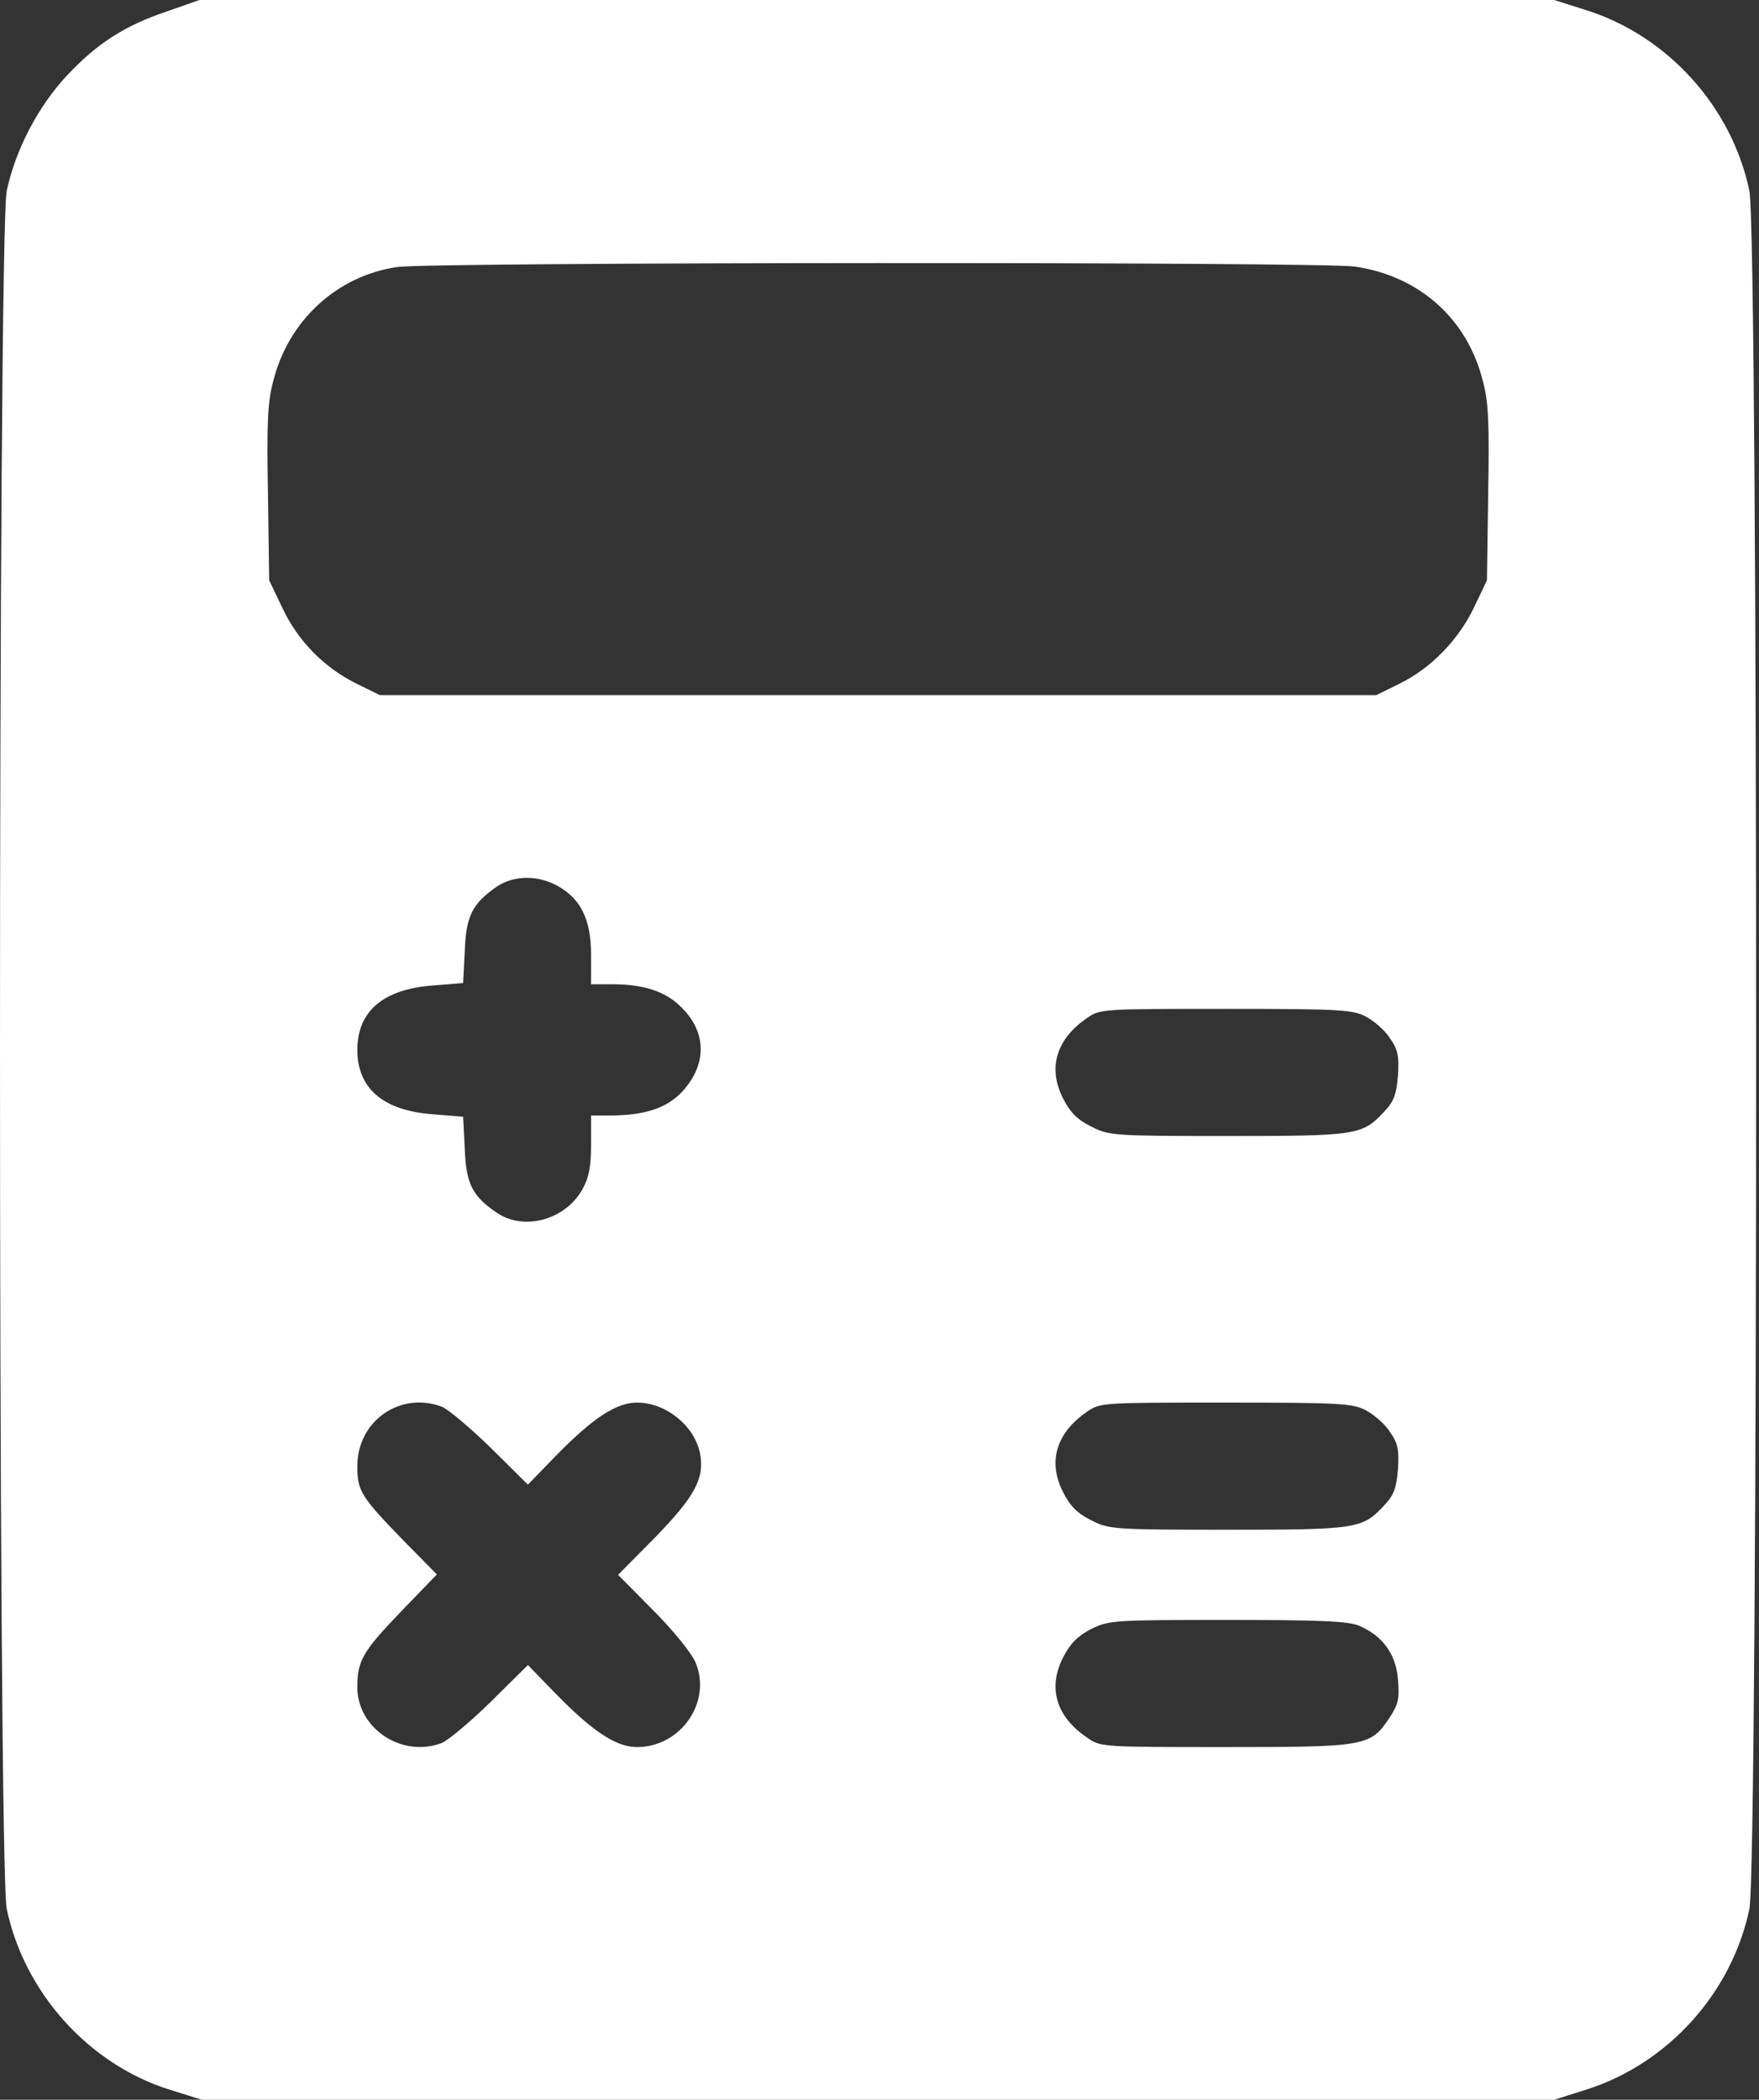 <?xml version="1.0" encoding="UTF-8"?> <svg xmlns="http://www.w3.org/2000/svg" width="429" height="512" viewBox="0 0 429 512" fill="none"><rect x="0" y="0" width="429" height="512" fill="#333333" stroke="none"/> <path d="M40.65 2.8C30.35 6.3 23.75 10.5 16.25 18.5C9.25 26 3.75 36.6 1.65 46.5C-0.55 57 -0.55 455 1.65 465.5C5.95 485.9 21.65 503.3 41.25 509.5L49.25 512H214.15H379.05L386.95 509.5C406.75 503.2 422.35 486 426.65 465.5C428.85 455 428.85 57 426.65 46.5C422.35 26 406.75 8.8 386.95 2.5L379.05 -7.62939e-06H213.85H48.65L40.65 2.8ZM330.45 65C346.15 67.3 357.85 77.7 361.65 92.9C363.05 98 363.25 103.3 362.95 120.4L362.65 141.5L359.55 148C355.75 156 349.05 162.9 341.35 166.7L335.65 169.5H214.15H92.65L86.95 166.7C79.05 162.8 72.65 156.3 68.85 148.2L65.65 141.5L65.35 120.4C65.05 103.3 65.25 98 66.65 92.9C70.35 78.1 82.25 67.2 96.95 65.1C105.15 63.9 322.15 63.8 330.45 65ZM136.15 216.1C141.75 219.3 144.15 224.3 144.15 232.9V240H149.45C156.85 240 162.15 241.7 165.85 245.3C172.35 251.4 172.55 259.3 166.55 266C162.75 270.2 157.25 272 148.65 272H144.15V279.1C144.15 284.5 143.65 287.1 142.05 290C137.85 297.5 127.75 300.2 121.15 295.7C115.25 291.7 113.65 288.7 113.35 280.1L112.95 272.3L105.55 271.7C93.45 270.8 87.15 265.4 87.15 256C87.15 246.6 93.45 241.2 105.55 240.3L112.95 239.7L113.35 231.9C113.65 223.3 115.25 220.3 121.15 216.2C125.35 213.4 131.15 213.3 136.15 216.1ZM333.15 247.9C335.05 248.9 337.75 251.2 338.95 253.1C340.95 255.9 341.25 257.5 340.95 262.3C340.55 266.9 339.95 268.6 337.55 271.1C332.25 276.8 330.95 277 299.35 277C271.45 277 270.45 276.9 266.15 274.7C262.85 273.1 261.05 271.3 259.35 268C255.45 260.5 257.55 253.4 265.15 248.2C268.35 246 268.95 246 299.05 246C326.95 246 329.95 246.2 333.15 247.9ZM107.75 343C109.25 343.6 114.65 348.1 119.65 353L128.75 362L135.65 354.9C144.65 345.7 150.35 342 155.35 342C162.45 342 169.45 347.7 170.75 354.5C171.85 360.5 169.45 364.9 159.85 374.8L150.75 384L159.45 392.8C164.25 397.6 168.75 403.2 169.65 405.4C173.65 415 166.05 426 155.35 426C150.35 426 144.65 422.3 135.65 413.1L128.75 406L119.65 415C114.65 419.9 109.25 424.4 107.75 425C98.05 428.7 87.15 421.5 87.15 411.4C87.15 404.9 88.45 402.7 97.85 392.9L106.55 383.9L98.95 376.2C87.95 364.9 87.15 363.6 87.15 357.5C87.15 346.5 97.55 339.2 107.75 343ZM333.15 343.9C335.05 344.9 337.75 347.2 338.95 349.1C340.95 351.9 341.25 353.5 340.95 358.3C340.55 362.9 339.95 364.6 337.55 367.1C332.25 372.8 330.95 373 299.35 373C271.45 373 270.45 372.9 266.15 370.7C262.85 369.1 261.05 367.3 259.35 364C255.45 356.5 257.55 349.4 265.15 344.2C268.35 342 268.95 342 299.05 342C326.95 342 329.95 342.2 333.15 343.9ZM331.45 396.4C337.25 398.9 340.45 403.3 340.95 409.5C341.35 414.2 341.05 415.6 338.85 418.9C334.25 425.8 333.15 426 298.85 426C268.95 426 268.35 426 265.15 423.7C257.55 418.6 255.45 411.5 259.35 404C261.05 400.7 262.85 398.9 266.15 397.2C270.45 395.1 271.45 395 299.35 395C321.65 395 328.95 395.3 331.45 396.4Z" fill="white"></path> </svg> 